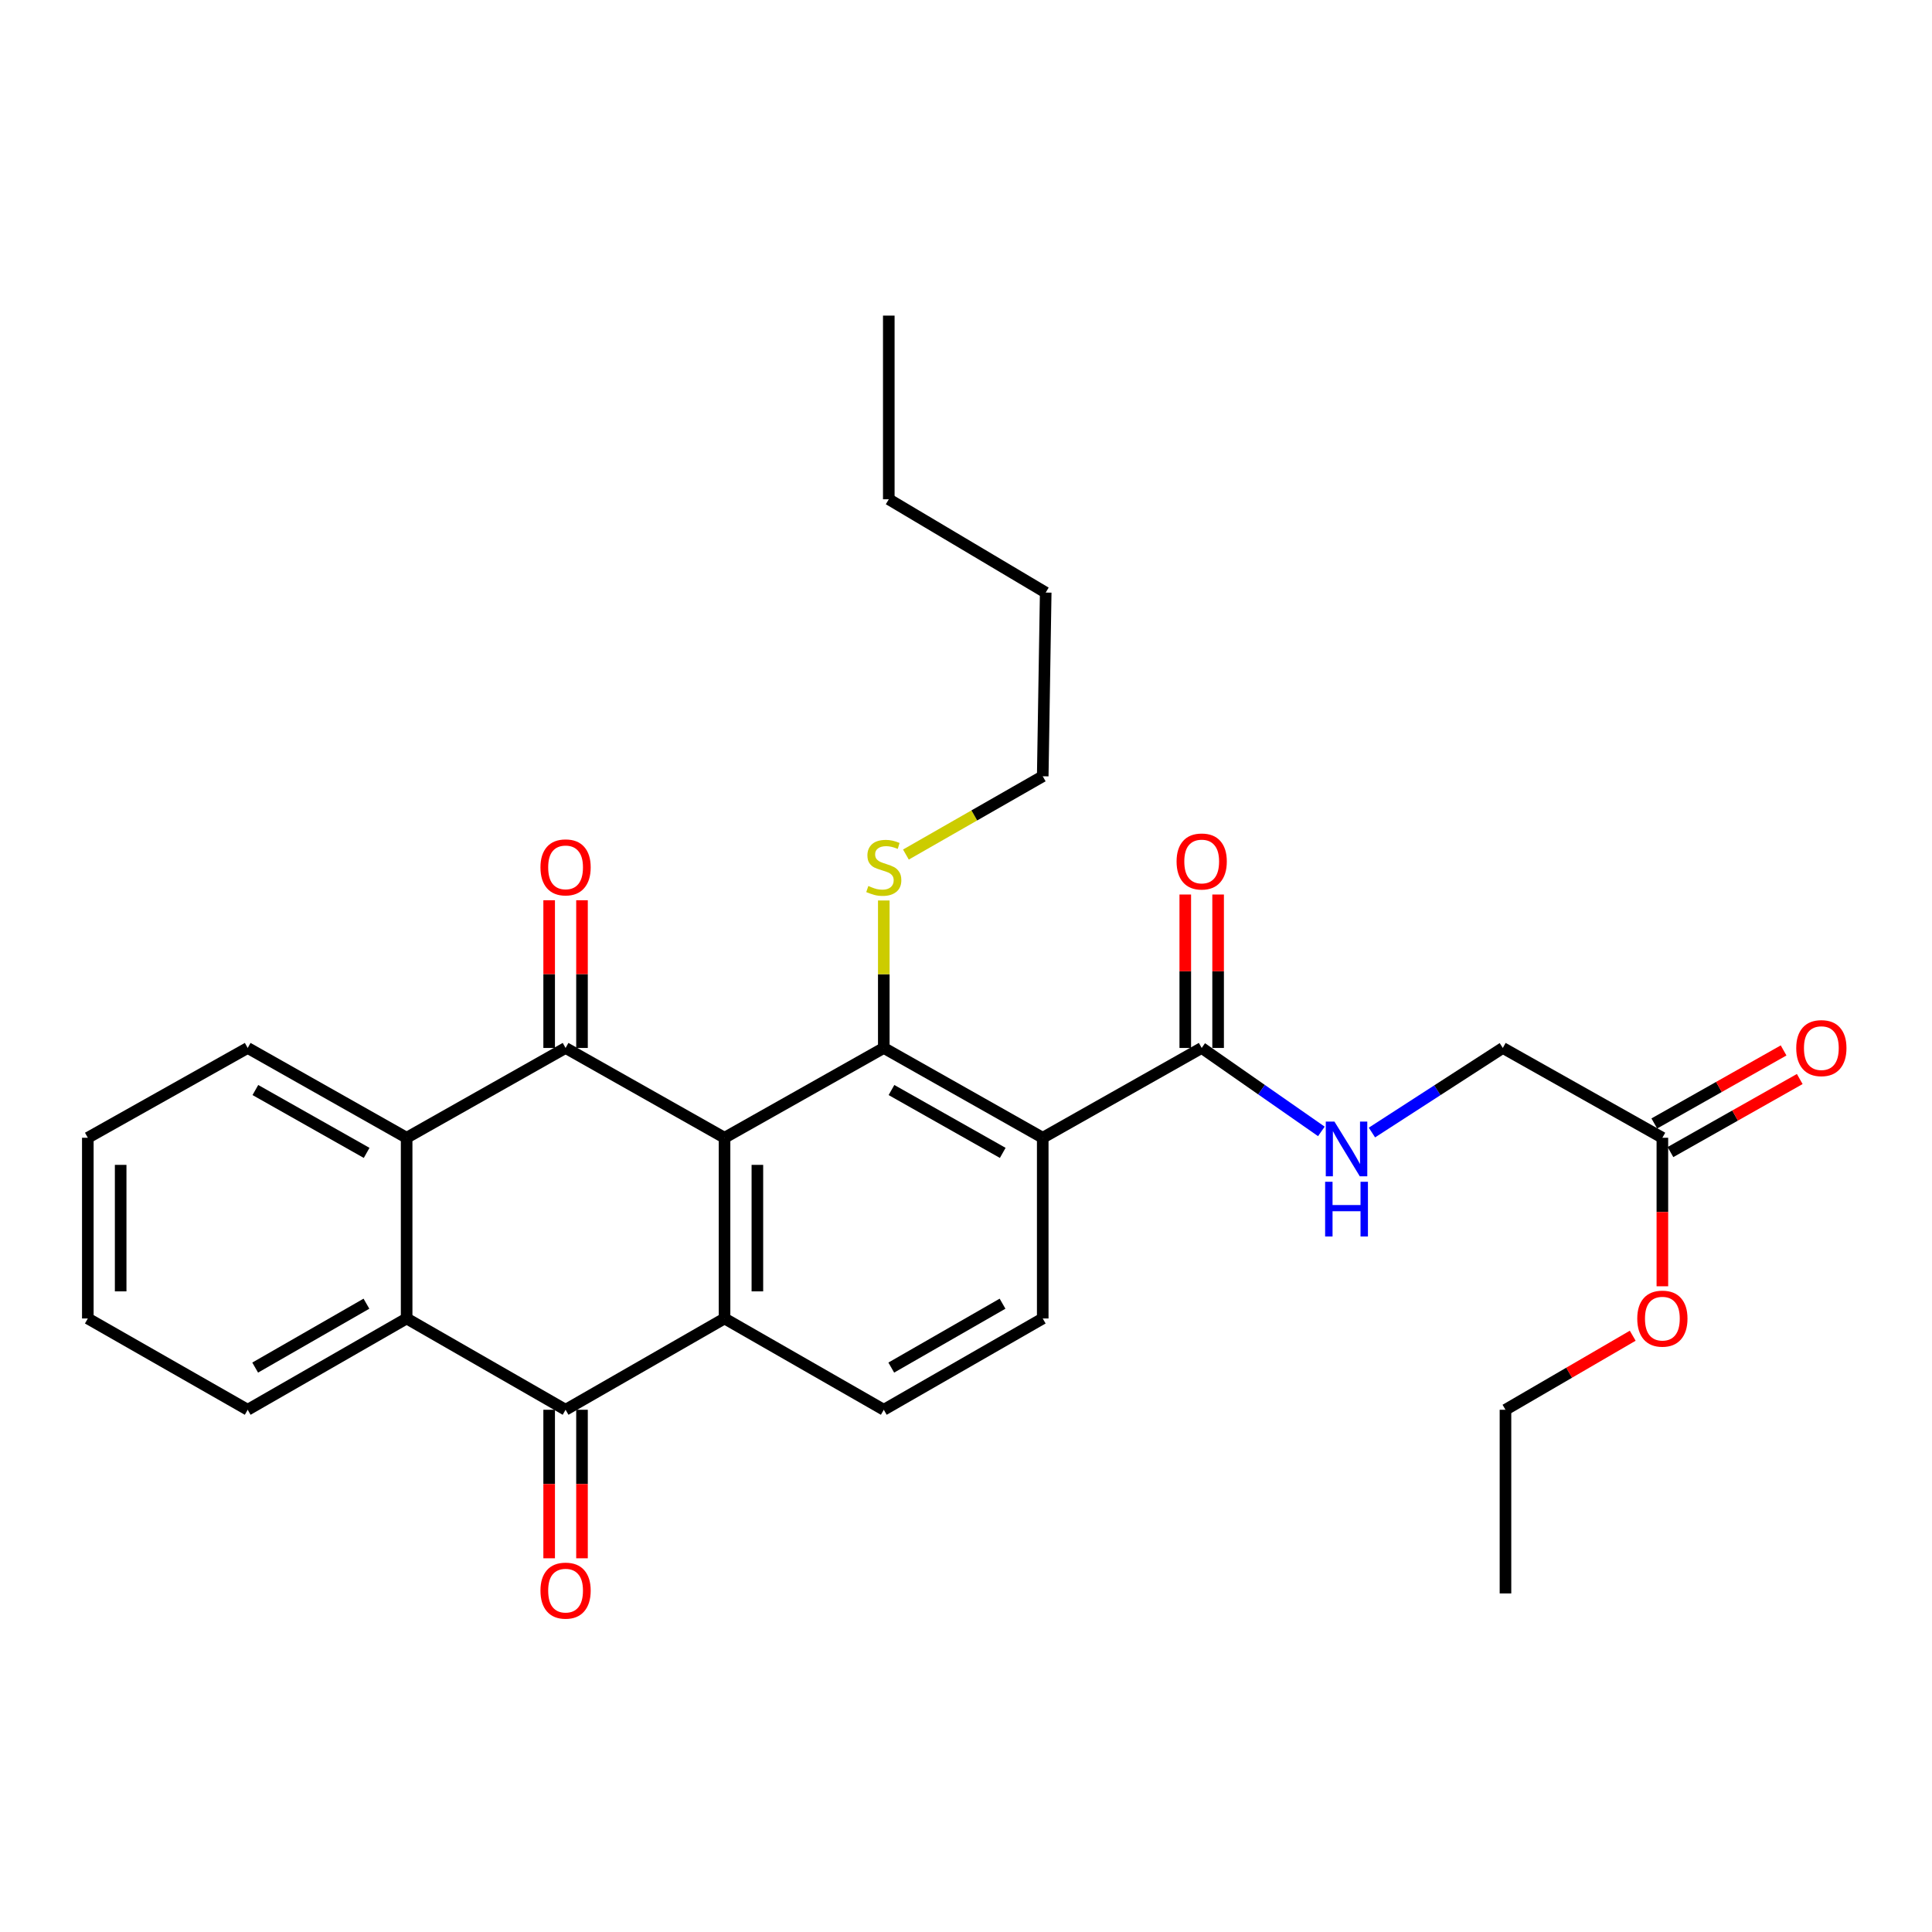 <?xml version='1.0' encoding='iso-8859-1'?>
<svg version='1.1' baseProfile='full'
              xmlns='http://www.w3.org/2000/svg'
                      xmlns:rdkit='http://www.rdkit.org/xml'
                      xmlns:xlink='http://www.w3.org/1999/xlink'
                  xml:space='preserve'
width='1000px' height='1000px' viewBox='0 0 1000 1000'>
<!-- END OF HEADER -->
<rect style='opacity:1.0;fill:#FFFFFF;stroke:none' width='1000' height='1000' x='0' y='0'> </rect>
<path class='bond-0' d='M 375.019,588.905 L 292.742,542.421' style='fill:none;fill-rule:evenodd;stroke:#000000;stroke-width:6px;stroke-linecap:butt;stroke-linejoin:miter;stroke-opacity:1' />
<path class='bond-1' d='M 375.019,588.905 L 375.019,682.44' style='fill:none;fill-rule:evenodd;stroke:#000000;stroke-width:6px;stroke-linecap:butt;stroke-linejoin:miter;stroke-opacity:1' />
<path class='bond-1' d='M 392.019,602.935 L 392.019,668.41' style='fill:none;fill-rule:evenodd;stroke:#000000;stroke-width:6px;stroke-linecap:butt;stroke-linejoin:miter;stroke-opacity:1' />
<path class='bond-2' d='M 375.019,588.905 L 457.448,542.421' style='fill:none;fill-rule:evenodd;stroke:#000000;stroke-width:6px;stroke-linecap:butt;stroke-linejoin:miter;stroke-opacity:1' />
<path class='bond-5' d='M 292.742,542.421 L 210.473,588.905' style='fill:none;fill-rule:evenodd;stroke:#000000;stroke-width:6px;stroke-linecap:butt;stroke-linejoin:miter;stroke-opacity:1' />
<path class='bond-11' d='M 301.241,542.421 L 301.241,504.193' style='fill:none;fill-rule:evenodd;stroke:#000000;stroke-width:6px;stroke-linecap:butt;stroke-linejoin:miter;stroke-opacity:1' />
<path class='bond-11' d='M 301.241,504.193 L 301.241,465.965' style='fill:none;fill-rule:evenodd;stroke:#FF0000;stroke-width:6px;stroke-linecap:butt;stroke-linejoin:miter;stroke-opacity:1' />
<path class='bond-11' d='M 284.242,542.421 L 284.242,504.193' style='fill:none;fill-rule:evenodd;stroke:#000000;stroke-width:6px;stroke-linecap:butt;stroke-linejoin:miter;stroke-opacity:1' />
<path class='bond-11' d='M 284.242,504.193 L 284.242,465.965' style='fill:none;fill-rule:evenodd;stroke:#FF0000;stroke-width:6px;stroke-linecap:butt;stroke-linejoin:miter;stroke-opacity:1' />
<path class='bond-4' d='M 375.019,682.44 L 292.742,729.69' style='fill:none;fill-rule:evenodd;stroke:#000000;stroke-width:6px;stroke-linecap:butt;stroke-linejoin:miter;stroke-opacity:1' />
<path class='bond-8' d='M 375.019,682.44 L 457.448,729.69' style='fill:none;fill-rule:evenodd;stroke:#000000;stroke-width:6px;stroke-linecap:butt;stroke-linejoin:miter;stroke-opacity:1' />
<path class='bond-3' d='M 457.448,542.421 L 539.717,588.905' style='fill:none;fill-rule:evenodd;stroke:#000000;stroke-width:6px;stroke-linecap:butt;stroke-linejoin:miter;stroke-opacity:1' />
<path class='bond-3' d='M 461.426,564.194 L 519.014,596.733' style='fill:none;fill-rule:evenodd;stroke:#000000;stroke-width:6px;stroke-linecap:butt;stroke-linejoin:miter;stroke-opacity:1' />
<path class='bond-14' d='M 457.448,542.421 L 457.448,504.253' style='fill:none;fill-rule:evenodd;stroke:#000000;stroke-width:6px;stroke-linecap:butt;stroke-linejoin:miter;stroke-opacity:1' />
<path class='bond-14' d='M 457.448,504.253 L 457.448,466.085' style='fill:none;fill-rule:evenodd;stroke:#CCCC00;stroke-width:6px;stroke-linecap:butt;stroke-linejoin:miter;stroke-opacity:1' />
<path class='bond-7' d='M 539.717,588.905 L 621.995,542.421' style='fill:none;fill-rule:evenodd;stroke:#000000;stroke-width:6px;stroke-linecap:butt;stroke-linejoin:miter;stroke-opacity:1' />
<path class='bond-9' d='M 539.717,588.905 L 539.717,682.44' style='fill:none;fill-rule:evenodd;stroke:#000000;stroke-width:6px;stroke-linecap:butt;stroke-linejoin:miter;stroke-opacity:1' />
<path class='bond-6' d='M 292.742,729.69 L 210.473,682.44' style='fill:none;fill-rule:evenodd;stroke:#000000;stroke-width:6px;stroke-linecap:butt;stroke-linejoin:miter;stroke-opacity:1' />
<path class='bond-13' d='M 284.242,729.69 L 284.242,768.128' style='fill:none;fill-rule:evenodd;stroke:#000000;stroke-width:6px;stroke-linecap:butt;stroke-linejoin:miter;stroke-opacity:1' />
<path class='bond-13' d='M 284.242,768.128 L 284.242,806.567' style='fill:none;fill-rule:evenodd;stroke:#FF0000;stroke-width:6px;stroke-linecap:butt;stroke-linejoin:miter;stroke-opacity:1' />
<path class='bond-13' d='M 301.241,729.69 L 301.241,768.128' style='fill:none;fill-rule:evenodd;stroke:#000000;stroke-width:6px;stroke-linecap:butt;stroke-linejoin:miter;stroke-opacity:1' />
<path class='bond-13' d='M 301.241,768.128 L 301.241,806.567' style='fill:none;fill-rule:evenodd;stroke:#FF0000;stroke-width:6px;stroke-linecap:butt;stroke-linejoin:miter;stroke-opacity:1' />
<path class='bond-19' d='M 210.473,588.905 L 128.205,542.421' style='fill:none;fill-rule:evenodd;stroke:#000000;stroke-width:6px;stroke-linecap:butt;stroke-linejoin:miter;stroke-opacity:1' />
<path class='bond-19' d='M 189.77,596.733 L 132.182,564.194' style='fill:none;fill-rule:evenodd;stroke:#000000;stroke-width:6px;stroke-linecap:butt;stroke-linejoin:miter;stroke-opacity:1' />
<path class='bond-30' d='M 210.473,588.905 L 210.473,682.44' style='fill:none;fill-rule:evenodd;stroke:#000000;stroke-width:6px;stroke-linecap:butt;stroke-linejoin:miter;stroke-opacity:1' />
<path class='bond-20' d='M 210.473,682.44 L 128.205,729.69' style='fill:none;fill-rule:evenodd;stroke:#000000;stroke-width:6px;stroke-linecap:butt;stroke-linejoin:miter;stroke-opacity:1' />
<path class='bond-20' d='M 189.666,674.787 L 132.079,707.861' style='fill:none;fill-rule:evenodd;stroke:#000000;stroke-width:6px;stroke-linecap:butt;stroke-linejoin:miter;stroke-opacity:1' />
<path class='bond-10' d='M 621.995,542.421 L 652.966,564.017' style='fill:none;fill-rule:evenodd;stroke:#000000;stroke-width:6px;stroke-linecap:butt;stroke-linejoin:miter;stroke-opacity:1' />
<path class='bond-10' d='M 652.966,564.017 L 683.938,585.612' style='fill:none;fill-rule:evenodd;stroke:#0000FF;stroke-width:6px;stroke-linecap:butt;stroke-linejoin:miter;stroke-opacity:1' />
<path class='bond-15' d='M 630.494,542.421 L 630.494,502.711' style='fill:none;fill-rule:evenodd;stroke:#000000;stroke-width:6px;stroke-linecap:butt;stroke-linejoin:miter;stroke-opacity:1' />
<path class='bond-15' d='M 630.494,502.711 L 630.494,463' style='fill:none;fill-rule:evenodd;stroke:#FF0000;stroke-width:6px;stroke-linecap:butt;stroke-linejoin:miter;stroke-opacity:1' />
<path class='bond-15' d='M 613.495,542.421 L 613.495,502.711' style='fill:none;fill-rule:evenodd;stroke:#000000;stroke-width:6px;stroke-linecap:butt;stroke-linejoin:miter;stroke-opacity:1' />
<path class='bond-15' d='M 613.495,502.711 L 613.495,463' style='fill:none;fill-rule:evenodd;stroke:#FF0000;stroke-width:6px;stroke-linecap:butt;stroke-linejoin:miter;stroke-opacity:1' />
<path class='bond-29' d='M 457.448,729.69 L 539.717,682.44' style='fill:none;fill-rule:evenodd;stroke:#000000;stroke-width:6px;stroke-linecap:butt;stroke-linejoin:miter;stroke-opacity:1' />
<path class='bond-29' d='M 461.322,707.861 L 518.91,674.787' style='fill:none;fill-rule:evenodd;stroke:#000000;stroke-width:6px;stroke-linecap:butt;stroke-linejoin:miter;stroke-opacity:1' />
<path class='bond-17' d='M 710.111,586.198 L 743.981,564.309' style='fill:none;fill-rule:evenodd;stroke:#0000FF;stroke-width:6px;stroke-linecap:butt;stroke-linejoin:miter;stroke-opacity:1' />
<path class='bond-17' d='M 743.981,564.309 L 777.852,542.421' style='fill:none;fill-rule:evenodd;stroke:#000000;stroke-width:6px;stroke-linecap:butt;stroke-linejoin:miter;stroke-opacity:1' />
<path class='bond-12' d='M 860.442,588.905 L 777.852,542.421' style='fill:none;fill-rule:evenodd;stroke:#000000;stroke-width:6px;stroke-linecap:butt;stroke-linejoin:miter;stroke-opacity:1' />
<path class='bond-16' d='M 864.623,596.306 L 898.085,577.403' style='fill:none;fill-rule:evenodd;stroke:#000000;stroke-width:6px;stroke-linecap:butt;stroke-linejoin:miter;stroke-opacity:1' />
<path class='bond-16' d='M 898.085,577.403 L 931.547,558.5' style='fill:none;fill-rule:evenodd;stroke:#FF0000;stroke-width:6px;stroke-linecap:butt;stroke-linejoin:miter;stroke-opacity:1' />
<path class='bond-16' d='M 856.261,581.505 L 889.724,562.602' style='fill:none;fill-rule:evenodd;stroke:#000000;stroke-width:6px;stroke-linecap:butt;stroke-linejoin:miter;stroke-opacity:1' />
<path class='bond-16' d='M 889.724,562.602 L 923.186,543.699' style='fill:none;fill-rule:evenodd;stroke:#FF0000;stroke-width:6px;stroke-linecap:butt;stroke-linejoin:miter;stroke-opacity:1' />
<path class='bond-18' d='M 860.442,588.905 L 860.442,627.344' style='fill:none;fill-rule:evenodd;stroke:#000000;stroke-width:6px;stroke-linecap:butt;stroke-linejoin:miter;stroke-opacity:1' />
<path class='bond-18' d='M 860.442,627.344 L 860.442,665.782' style='fill:none;fill-rule:evenodd;stroke:#FF0000;stroke-width:6px;stroke-linecap:butt;stroke-linejoin:miter;stroke-opacity:1' />
<path class='bond-21' d='M 468.898,442.316 L 504.307,422.056' style='fill:none;fill-rule:evenodd;stroke:#CCCC00;stroke-width:6px;stroke-linecap:butt;stroke-linejoin:miter;stroke-opacity:1' />
<path class='bond-21' d='M 504.307,422.056 L 539.717,401.797' style='fill:none;fill-rule:evenodd;stroke:#000000;stroke-width:6px;stroke-linecap:butt;stroke-linejoin:miter;stroke-opacity:1' />
<path class='bond-22' d='M 845.093,691.371 L 812.162,710.53' style='fill:none;fill-rule:evenodd;stroke:#FF0000;stroke-width:6px;stroke-linecap:butt;stroke-linejoin:miter;stroke-opacity:1' />
<path class='bond-22' d='M 812.162,710.53 L 779.231,729.69' style='fill:none;fill-rule:evenodd;stroke:#000000;stroke-width:6px;stroke-linecap:butt;stroke-linejoin:miter;stroke-opacity:1' />
<path class='bond-25' d='M 128.205,542.421 L 45.455,588.905' style='fill:none;fill-rule:evenodd;stroke:#000000;stroke-width:6px;stroke-linecap:butt;stroke-linejoin:miter;stroke-opacity:1' />
<path class='bond-26' d='M 128.205,729.69 L 45.455,682.44' style='fill:none;fill-rule:evenodd;stroke:#000000;stroke-width:6px;stroke-linecap:butt;stroke-linejoin:miter;stroke-opacity:1' />
<path class='bond-23' d='M 539.717,401.797 L 541.256,306.712' style='fill:none;fill-rule:evenodd;stroke:#000000;stroke-width:6px;stroke-linecap:butt;stroke-linejoin:miter;stroke-opacity:1' />
<path class='bond-27' d='M 779.231,729.69 L 779.231,824.755' style='fill:none;fill-rule:evenodd;stroke:#000000;stroke-width:6px;stroke-linecap:butt;stroke-linejoin:miter;stroke-opacity:1' />
<path class='bond-24' d='M 541.256,306.712 L 460.036,258.424' style='fill:none;fill-rule:evenodd;stroke:#000000;stroke-width:6px;stroke-linecap:butt;stroke-linejoin:miter;stroke-opacity:1' />
<path class='bond-28' d='M 460.036,258.424 L 460.036,163.359' style='fill:none;fill-rule:evenodd;stroke:#000000;stroke-width:6px;stroke-linecap:butt;stroke-linejoin:miter;stroke-opacity:1' />
<path class='bond-31' d='M 45.455,588.905 L 45.455,682.44' style='fill:none;fill-rule:evenodd;stroke:#000000;stroke-width:6px;stroke-linecap:butt;stroke-linejoin:miter;stroke-opacity:1' />
<path class='bond-31' d='M 62.454,602.935 L 62.454,668.41' style='fill:none;fill-rule:evenodd;stroke:#000000;stroke-width:6px;stroke-linecap:butt;stroke-linejoin:miter;stroke-opacity:1' />
<path  class='atom-11' d='M 690.703 580.534
L 699.983 595.534
Q 700.903 597.014, 702.383 599.694
Q 703.863 602.374, 703.943 602.534
L 703.943 580.534
L 707.703 580.534
L 707.703 608.854
L 703.823 608.854
L 693.863 592.454
Q 692.703 590.534, 691.463 588.334
Q 690.263 586.134, 689.903 585.454
L 689.903 608.854
L 686.223 608.854
L 686.223 580.534
L 690.703 580.534
' fill='#0000FF'/>
<path  class='atom-11' d='M 685.883 611.686
L 689.723 611.686
L 689.723 623.726
L 704.203 623.726
L 704.203 611.686
L 708.043 611.686
L 708.043 640.006
L 704.203 640.006
L 704.203 626.926
L 689.723 626.926
L 689.723 640.006
L 685.883 640.006
L 685.883 611.686
' fill='#0000FF'/>
<path  class='atom-12' d='M 279.742 448.947
Q 279.742 442.147, 283.102 438.347
Q 286.462 434.547, 292.742 434.547
Q 299.022 434.547, 302.382 438.347
Q 305.742 442.147, 305.742 448.947
Q 305.742 455.827, 302.342 459.747
Q 298.942 463.627, 292.742 463.627
Q 286.502 463.627, 283.102 459.747
Q 279.742 455.867, 279.742 448.947
M 292.742 460.427
Q 297.062 460.427, 299.382 457.547
Q 301.742 454.627, 301.742 448.947
Q 301.742 443.387, 299.382 440.587
Q 297.062 437.747, 292.742 437.747
Q 288.422 437.747, 286.062 440.547
Q 283.742 443.347, 283.742 448.947
Q 283.742 454.667, 286.062 457.547
Q 288.422 460.427, 292.742 460.427
' fill='#FF0000'/>
<path  class='atom-14' d='M 279.742 823.305
Q 279.742 816.505, 283.102 812.705
Q 286.462 808.905, 292.742 808.905
Q 299.022 808.905, 302.382 812.705
Q 305.742 816.505, 305.742 823.305
Q 305.742 830.185, 302.342 834.105
Q 298.942 837.985, 292.742 837.985
Q 286.502 837.985, 283.102 834.105
Q 279.742 830.225, 279.742 823.305
M 292.742 834.785
Q 297.062 834.785, 299.382 831.905
Q 301.742 828.985, 301.742 823.305
Q 301.742 817.745, 299.382 814.945
Q 297.062 812.105, 292.742 812.105
Q 288.422 812.105, 286.062 814.905
Q 283.742 817.705, 283.742 823.305
Q 283.742 829.025, 286.062 831.905
Q 288.422 834.785, 292.742 834.785
' fill='#FF0000'/>
<path  class='atom-15' d='M 449.448 458.587
Q 449.768 458.707, 451.088 459.267
Q 452.408 459.827, 453.848 460.187
Q 455.328 460.507, 456.768 460.507
Q 459.448 460.507, 461.008 459.227
Q 462.568 457.907, 462.568 455.627
Q 462.568 454.067, 461.768 453.107
Q 461.008 452.147, 459.808 451.627
Q 458.608 451.107, 456.608 450.507
Q 454.088 449.747, 452.568 449.027
Q 451.088 448.307, 450.008 446.787
Q 448.968 445.267, 448.968 442.707
Q 448.968 439.147, 451.368 436.947
Q 453.808 434.747, 458.608 434.747
Q 461.888 434.747, 465.608 436.307
L 464.688 439.387
Q 461.288 437.987, 458.728 437.987
Q 455.968 437.987, 454.448 439.147
Q 452.928 440.267, 452.968 442.227
Q 452.968 443.747, 453.728 444.667
Q 454.528 445.587, 455.648 446.107
Q 456.808 446.627, 458.728 447.227
Q 461.288 448.027, 462.808 448.827
Q 464.328 449.627, 465.408 451.267
Q 466.528 452.867, 466.528 455.627
Q 466.528 459.547, 463.888 461.667
Q 461.288 463.747, 456.928 463.747
Q 454.408 463.747, 452.488 463.187
Q 450.608 462.667, 448.368 461.747
L 449.448 458.587
' fill='#CCCC00'/>
<path  class='atom-16' d='M 608.995 445.905
Q 608.995 439.105, 612.355 435.305
Q 615.715 431.505, 621.995 431.505
Q 628.275 431.505, 631.635 435.305
Q 634.995 439.105, 634.995 445.905
Q 634.995 452.785, 631.595 456.705
Q 628.195 460.585, 621.995 460.585
Q 615.755 460.585, 612.355 456.705
Q 608.995 452.825, 608.995 445.905
M 621.995 457.385
Q 626.315 457.385, 628.635 454.505
Q 630.995 451.585, 630.995 445.905
Q 630.995 440.345, 628.635 437.545
Q 626.315 434.705, 621.995 434.705
Q 617.675 434.705, 615.315 437.505
Q 612.995 440.305, 612.995 445.905
Q 612.995 451.625, 615.315 454.505
Q 617.675 457.385, 621.995 457.385
' fill='#FF0000'/>
<path  class='atom-17' d='M 929.729 542.501
Q 929.729 535.701, 933.089 531.901
Q 936.449 528.101, 942.729 528.101
Q 949.009 528.101, 952.369 531.901
Q 955.729 535.701, 955.729 542.501
Q 955.729 549.381, 952.329 553.301
Q 948.929 557.181, 942.729 557.181
Q 936.489 557.181, 933.089 553.301
Q 929.729 549.421, 929.729 542.501
M 942.729 553.981
Q 947.049 553.981, 949.369 551.101
Q 951.729 548.181, 951.729 542.501
Q 951.729 536.941, 949.369 534.141
Q 947.049 531.301, 942.729 531.301
Q 938.409 531.301, 936.049 534.101
Q 933.729 536.901, 933.729 542.501
Q 933.729 548.221, 936.049 551.101
Q 938.409 553.981, 942.729 553.981
' fill='#FF0000'/>
<path  class='atom-19' d='M 847.442 682.52
Q 847.442 675.72, 850.802 671.92
Q 854.162 668.12, 860.442 668.12
Q 866.722 668.12, 870.082 671.92
Q 873.442 675.72, 873.442 682.52
Q 873.442 689.4, 870.042 693.32
Q 866.642 697.2, 860.442 697.2
Q 854.202 697.2, 850.802 693.32
Q 847.442 689.44, 847.442 682.52
M 860.442 694
Q 864.762 694, 867.082 691.12
Q 869.442 688.2, 869.442 682.52
Q 869.442 676.96, 867.082 674.16
Q 864.762 671.32, 860.442 671.32
Q 856.122 671.32, 853.762 674.12
Q 851.442 676.92, 851.442 682.52
Q 851.442 688.24, 853.762 691.12
Q 856.122 694, 860.442 694
' fill='#FF0000'/>
</svg>
